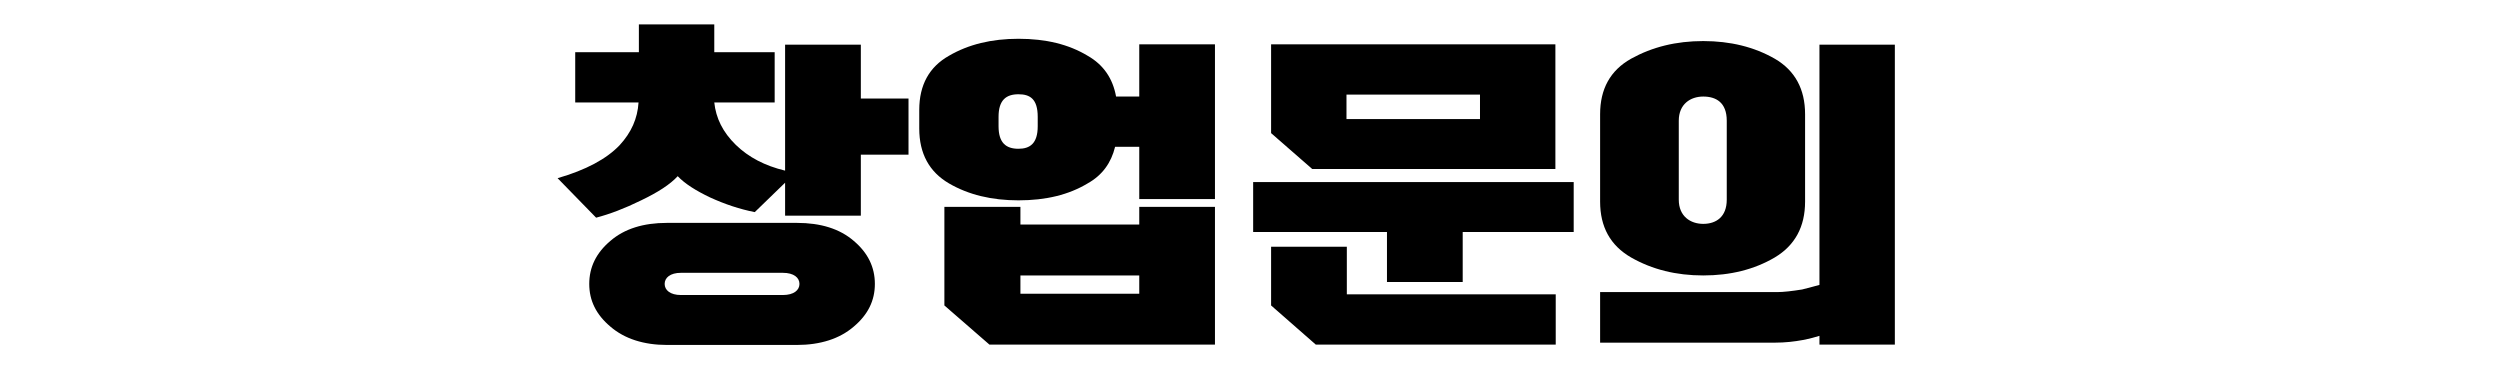 <svg xmlns="http://www.w3.org/2000/svg" xmlns:xlink="http://www.w3.org/1999/xlink" width="387" zoomAndPan="magnify" viewBox="0 0 290.25 45" height="60" preserveAspectRatio="xMidYMid meet" version="1.0"><defs><g/></defs><g fill="#000000" fill-opacity="1"><g transform="translate(65.912, 33.721)"><g><path d="M 34.031 -28.535 L 25.238 -28.535 L 25.238 -13.91 C 22.891 -14.477 20.996 -15.461 19.516 -16.902 C 18 -18.379 17.207 -20.008 17.016 -21.828 L 24.027 -21.828 L 24.027 -27.664 L 17.016 -27.664 L 17.016 -30.887 L 8.262 -30.887 L 8.262 -27.664 L 0.871 -27.664 L 0.871 -21.828 L 8.223 -21.828 C 8.109 -19.973 7.391 -18.344 6.027 -16.863 C 4.508 -15.273 2.121 -13.984 -1.176 -13.035 L 3.297 -8.449 C 4.891 -8.867 6.594 -9.512 8.527 -10.461 C 10.496 -11.406 11.898 -12.316 12.77 -13.266 C 13.605 -12.391 14.855 -11.598 16.523 -10.801 C 18.266 -10.004 19.973 -9.438 21.715 -9.094 L 25.238 -12.508 L 25.238 -8.68 L 34.031 -8.68 L 34.031 -15.766 L 39.566 -15.766 L 39.566 -22.285 L 34.031 -22.285 Z M 35.66 -0.758 C 35.66 -2.691 34.867 -4.359 33.199 -5.762 C 31.566 -7.164 29.371 -7.844 26.605 -7.844 L 11.52 -7.844 C 8.793 -7.844 6.594 -7.164 4.965 -5.762 C 3.297 -4.359 2.5 -2.691 2.5 -0.758 C 2.5 1.176 3.297 2.805 4.965 4.207 C 6.594 5.609 8.828 6.328 11.52 6.328 L 26.605 6.328 C 29.332 6.328 31.566 5.609 33.199 4.207 C 34.867 2.805 35.66 1.176 35.66 -0.758 Z M 26.906 -0.758 C 26.906 -0.039 26.262 0.531 24.973 0.531 L 13.148 0.531 C 11.898 0.531 11.254 -0.039 11.254 -0.758 C 11.254 -1.477 11.898 -2.047 13.148 -2.047 L 24.973 -2.047 C 26.262 -2.047 26.906 -1.477 26.906 -0.758 Z M 26.906 -0.758 "/></g></g></g><g fill="#000000" fill-opacity="1"><g transform="translate(105.17, 33.721)"><g><path d="M 27.098 -28.574 L 27.098 -22.512 L 24.406 -22.512 C 24.027 -24.594 22.965 -26.188 21.109 -27.246 C 18.91 -28.574 16.258 -29.219 13.074 -29.219 C 9.969 -29.219 7.277 -28.574 5.004 -27.246 C 2.73 -25.961 1.555 -23.875 1.555 -20.957 L 1.555 -18.797 C 1.555 -15.879 2.73 -13.758 5.004 -12.43 C 7.277 -11.105 9.969 -10.461 13.074 -10.461 C 16.258 -10.461 18.91 -11.105 21.109 -12.43 C 22.812 -13.379 23.836 -14.816 24.293 -16.676 L 27.098 -16.676 L 27.098 -10.609 L 35.887 -10.609 L 35.887 -28.574 Z M 4.473 1.742 L 9.703 6.289 L 35.887 6.289 L 35.887 -9.703 L 27.098 -9.703 L 27.098 -7.656 L 13.301 -7.656 L 13.301 -9.703 L 4.473 -9.703 Z M 13.301 0.379 L 13.301 -1.742 L 27.098 -1.742 L 27.098 0.379 Z M 15.309 -19.062 C 15.309 -17.055 14.402 -16.449 13.074 -16.449 C 11.633 -16.449 10.762 -17.129 10.762 -19.062 L 10.762 -20.16 C 10.762 -22.094 11.633 -22.777 13.074 -22.777 C 14.402 -22.777 15.309 -22.246 15.309 -20.16 Z M 15.309 -19.062 "/></g></g></g><g fill="#000000" fill-opacity="1"><g transform="translate(144.429, 33.721)"><g><path d="M 11.898 -19.895 L 11.898 -22.738 L 27.398 -22.738 L 27.398 -19.895 Z M 3.145 -18.266 L 7.922 -14.098 L 36.152 -14.098 L 36.152 -28.574 L 3.145 -28.574 Z M 1.062 -12.582 L 1.062 -6.785 L 16.598 -6.785 L 16.598 -0.984 L 25.391 -0.984 L 25.391 -6.785 L 38.277 -6.785 L 38.277 -12.582 Z M 3.145 1.742 L 8.336 6.289 L 36.191 6.289 L 36.191 0.453 L 11.938 0.453 L 11.938 -5.078 L 3.145 -5.078 Z M 3.145 1.742 "/></g></g></g><g fill="#000000" fill-opacity="1"><g transform="translate(183.687, 33.721)"><g><path d="M 25.883 -20.465 C 25.883 -23.383 24.707 -25.543 22.359 -26.906 C 19.973 -28.27 17.207 -28.953 14.059 -28.953 C 10.914 -28.953 8.148 -28.27 5.684 -26.906 C 3.258 -25.543 2.086 -23.383 2.086 -20.465 L 2.086 -10.309 C 2.086 -7.391 3.258 -5.23 5.684 -3.828 C 8.148 -2.426 10.914 -1.742 14.059 -1.742 C 17.207 -1.742 19.973 -2.426 22.359 -3.828 C 24.707 -5.23 25.883 -7.391 25.883 -10.309 Z M 16.789 -10.535 C 16.789 -8.527 15.539 -7.73 14.059 -7.73 C 12.582 -7.73 11.219 -8.602 11.219 -10.535 L 11.219 -19.707 C 11.219 -21.641 12.582 -22.512 14.059 -22.512 C 15.539 -22.512 16.789 -21.828 16.789 -19.707 Z M 2.086 0.191 L 2.086 6.062 L 22.359 6.062 C 24.824 6.062 26.719 5.531 27.551 5.27 L 27.551 6.289 L 36.305 6.289 L 36.305 -28.535 L 27.551 -28.535 L 27.551 -0.645 C 27.211 -0.531 26.527 -0.379 25.543 -0.113 C 24.367 0.074 23.383 0.191 22.625 0.191 Z M 2.086 0.191 "/></g></g></g></svg>